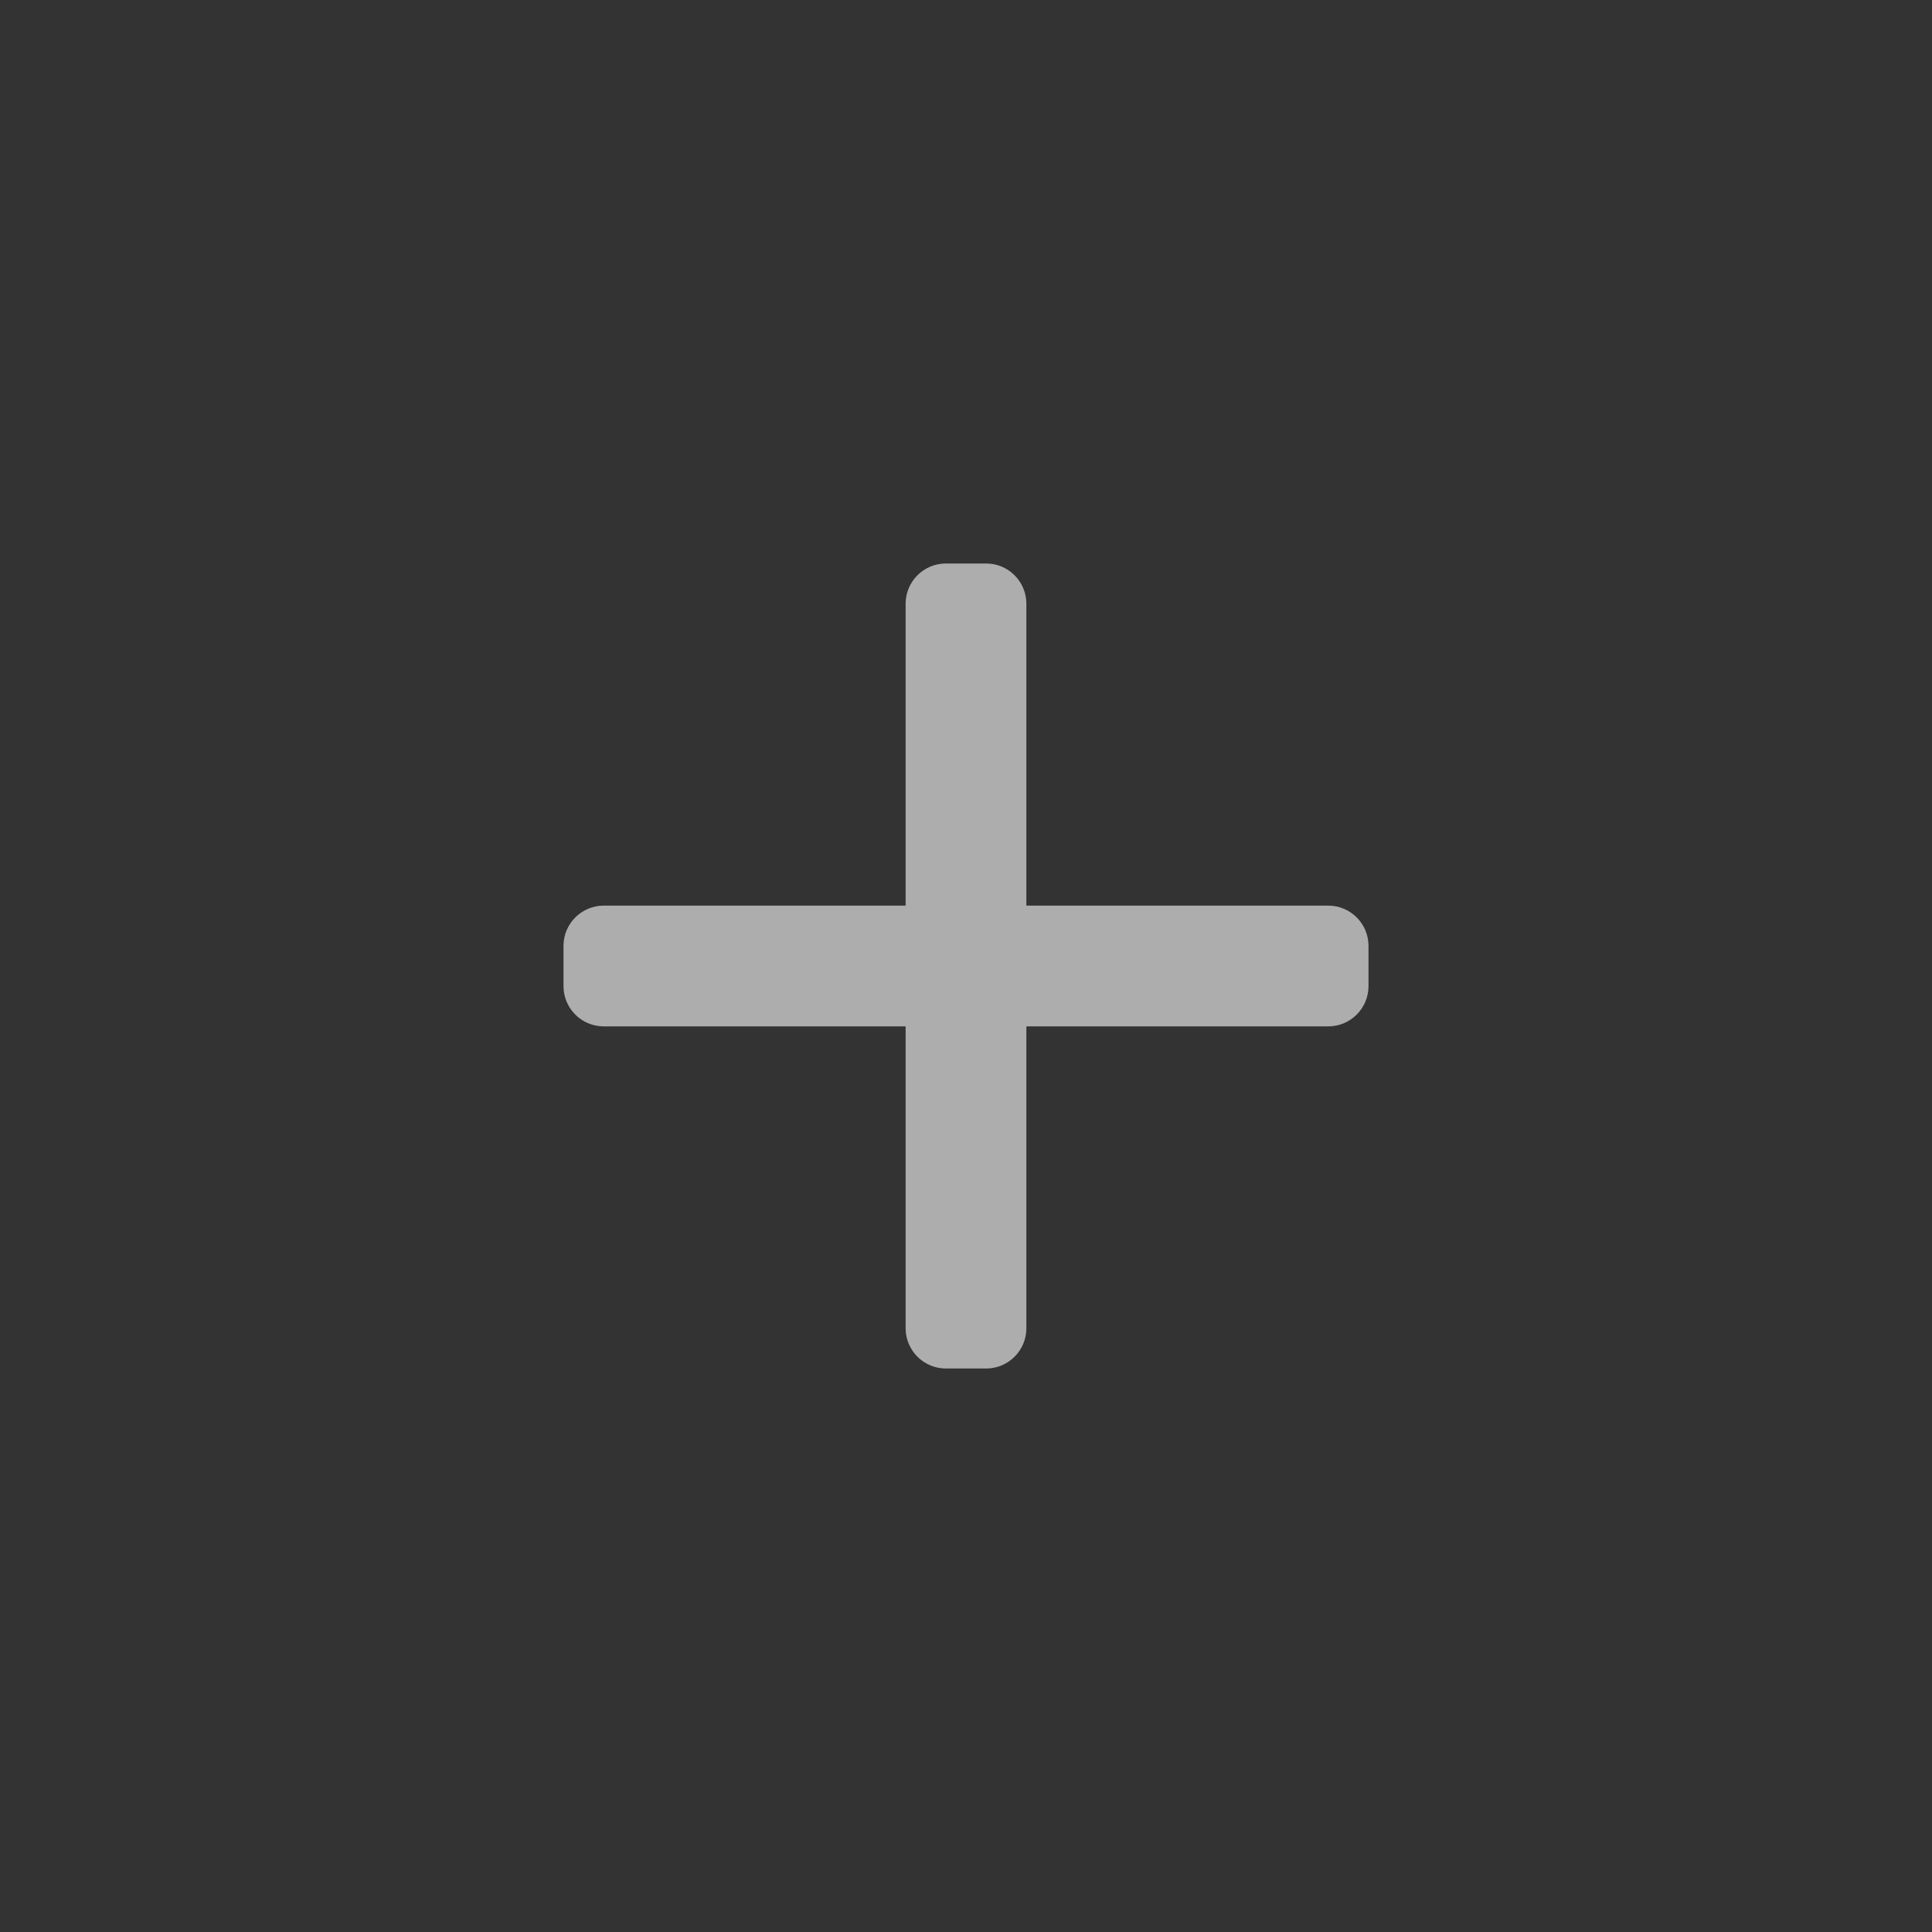 <?xml version="1.0" encoding="UTF-8"?> <svg xmlns="http://www.w3.org/2000/svg" width="48" height="48" viewBox="0 0 48 48" fill="none"><rect x="0" y="0" width="48" height="48" fill="#333333" stroke="none"/> <path fill-rule="evenodd" clip-rule="evenodd" d="M23.5 14C22.948 14 22.5 14.448 22.5 15V22.5H15C14.448 22.5 14 22.948 14 23.5V24.5C14 25.052 14.448 25.5 15 25.5H22.5V33C22.5 33.552 22.948 34 23.5 34H24.5C25.052 34 25.5 33.552 25.5 33V25.5H33C33.552 25.5 34 25.052 34 24.5V23.5C34 22.948 33.552 22.5 33 22.5H25.5V15C25.5 14.448 25.052 14 24.5 14H23.5Z" fill="white" fill-opacity="0.6"></path> </svg> 